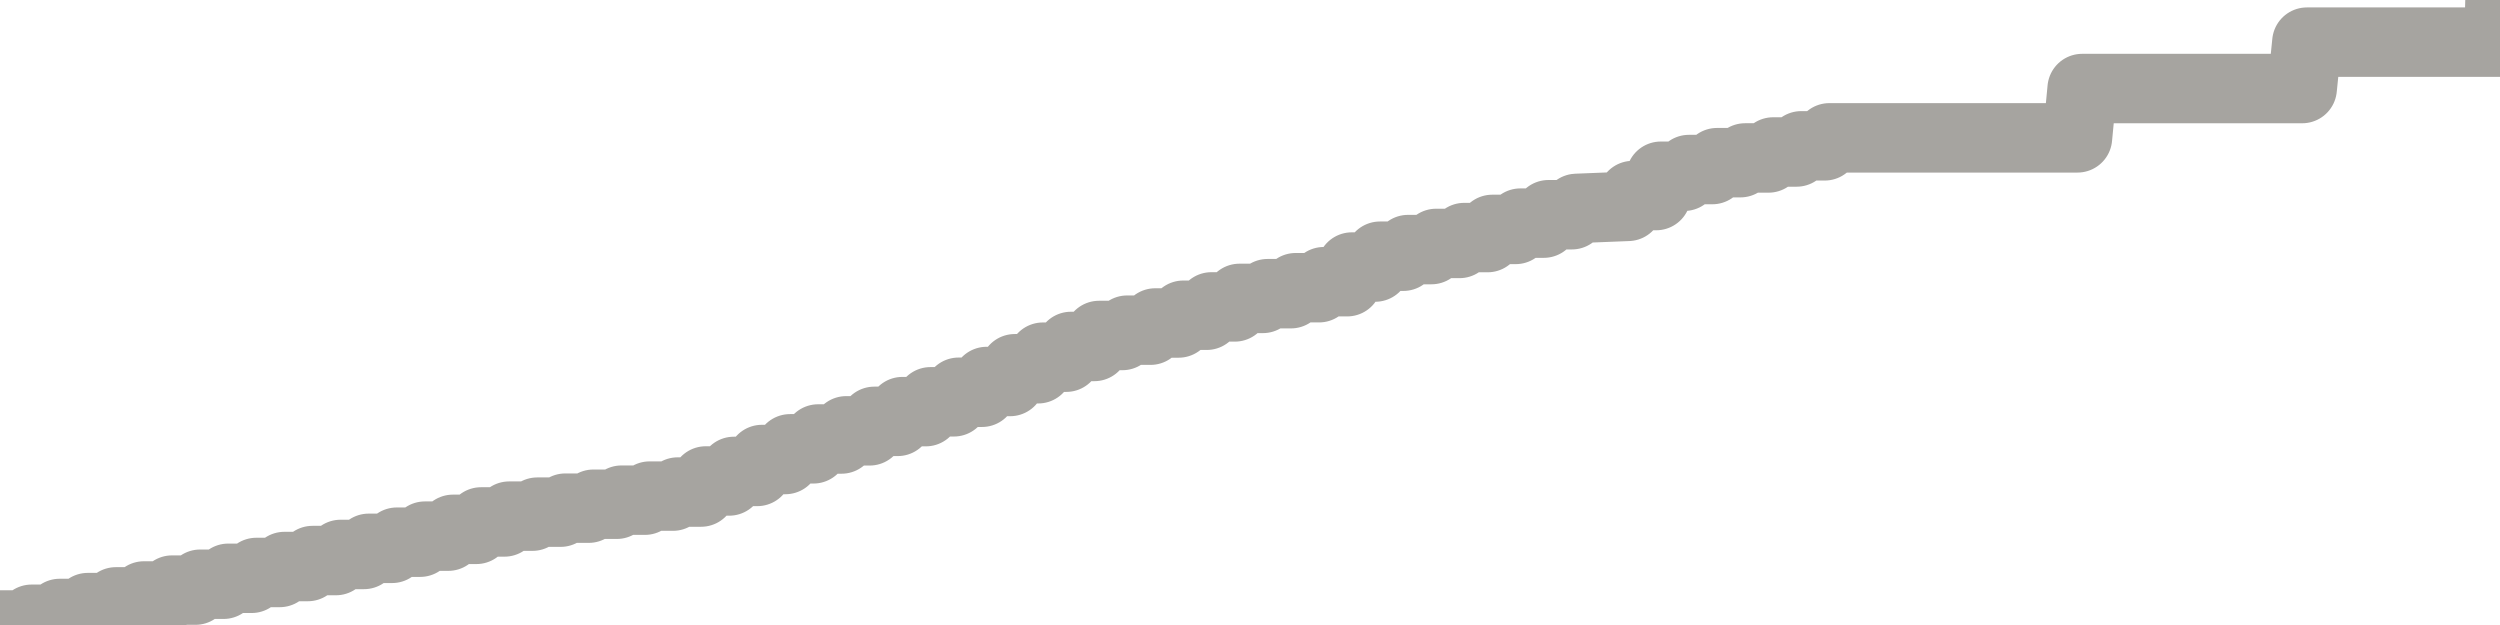 <?xml version="1.0" encoding="utf-8" standalone="no"?>
<!DOCTYPE svg PUBLIC "-//W3C//DTD SVG 1.1//EN"
  "http://www.w3.org/Graphics/SVG/1.1/DTD/svg11.dtd">
<svg xmlns:xlink="http://www.w3.org/1999/xlink" width="72pt" height="18pt" viewBox="0 0 72 18" xmlns="http://www.w3.org/2000/svg" version="1.1">
 <defs>
  <style type="text/css">*{stroke-linejoin: round; stroke-linecap: butt}</style>
 </defs>
 <g id="figure_1">
  <g id="patch_1">
   <path d="M 0 18 
L 72 18 
L 72 0 
L 0 0 
L 0 18 
z
" style="fill: none"/>
  </g>
  <g id="axes_1">
   <g id="patch_2">
    <path d="M 0 18 
L 72 18 
L 72 0 
L 0 0 
L 0 18 
z
" style="fill: none; opacity: 0"/>
   </g>
   <g id="line2d_1">
    <path d="M 0 18 
L 0.775 18 
L 0.91 17.835 
L 1.584 17.835 
L 1.719 17.668 
L 2.393 17.668 
L 2.528 17.499 
L 3.202 17.499 
L 3.337 17.334 
L 4.011 17.334 
L 4.146 17.164 
L 4.82 17.164 
L 4.955 16.995 
L 5.629 16.995 
L 5.764 16.826 
L 6.438 16.826 
L 6.573 16.655 
L 7.247 16.655 
L 7.382 16.487 
L 8.056 16.487 
L 8.191 16.316 
L 8.865 16.316 
L 9 16.144 
L 9.674 16.144 
L 9.809 15.968 
L 10.483 15.968 
L 10.618 15.792 
L 11.292 15.792 
L 11.427 15.615 
L 12.101 15.615 
L 12.236 15.441 
L 12.91 15.441 
L 13.045 15.245 
L 13.719 15.245 
L 13.854 15.032 
L 14.528 15.032 
L 14.663 14.865 
L 15.337 14.865 
L 15.472 14.75 
L 16.146 14.75 
L 16.281 14.635 
L 16.955 14.635 
L 17.09 14.522 
L 17.764 14.522 
L 17.899 14.405 
L 18.573 14.405 
L 18.708 14.288 
L 19.382 14.288 
L 19.517 14.171 
L 20.191 14.171 
L 20.326 13.852 
L 21 13.852 
L 21.135 13.577 
L 21.809 13.577 
L 21.944 13.234 
L 22.618 13.234 
L 22.753 12.926 
L 23.427 12.926 
L 23.562 12.643 
L 24.236 12.643 
L 24.371 12.408 
L 25.045 12.408 
L 25.18 12.135 
L 25.854 12.135 
L 25.989 11.855 
L 26.663 11.855 
L 26.798 11.572 
L 27.472 11.572 
L 27.607 11.297 
L 28.281 11.297 
L 28.416 10.987 
L 29.09 10.987 
L 29.225 10.62 
L 29.899 10.62 
L 30.034 10.287 
L 30.708 10.287 
L 30.843 9.978 
L 31.517 9.978 
L 31.652 9.662 
L 32.326 9.662 
L 32.461 9.509 
L 33.135 9.509 
L 33.27 9.302 
L 33.944 9.302 
L 34.079 9.079 
L 34.753 9.079 
L 34.888 8.839 
L 35.562 8.839 
L 35.697 8.594 
L 36.371 8.594 
L 36.506 8.458 
L 37.18 8.458 
L 37.315 8.286 
L 37.989 8.286 
L 38.124 8.113 
L 38.798 8.113 
L 38.933 7.691 
L 39.607 7.691 
L 39.742 7.379 
L 40.416 7.379 
L 40.551 7.188 
L 41.225 7.188 
L 41.36 7.011 
L 42.034 7.011 
L 42.169 6.842 
L 42.843 6.842 
L 42.978 6.607 
L 43.652 6.607 
L 43.787 6.426 
L 44.461 6.426 
L 44.596 6.184 
L 45.27 6.184 
L 45.404 6.002 
L 46.888 5.943 
L 47.022 5.632 
L 47.697 5.632 
L 47.831 5.076 
L 48.506 5.076 
L 48.64 4.883 
L 49.315 4.883 
L 49.449 4.685 
L 50.124 4.685 
L 50.258 4.549 
L 50.933 4.549 
L 51.067 4.377 
L 51.742 4.377 
L 51.876 4.2 
L 52.551 4.2 
L 52.685 3.97 
L 59.831 3.97 
L 59.966 2.55 
L 66.303 2.55 
L 66.438 1.214 
L 71.966 1.214 
L 72 0 
L 72 0 
" clip-path="url(#p072d52b4fe)" style="fill: none; stroke: #a6a4a0; stroke-width: 2; stroke-linecap: square"/>
   </g>
  </g>
  <g id="axes_2"/>
 </g>
 <defs>
  <clipPath id="p072d52b4fe">
   <rect x="0" y="0" width="72" height="18"/>
  </clipPath>
 </defs>
</svg>
